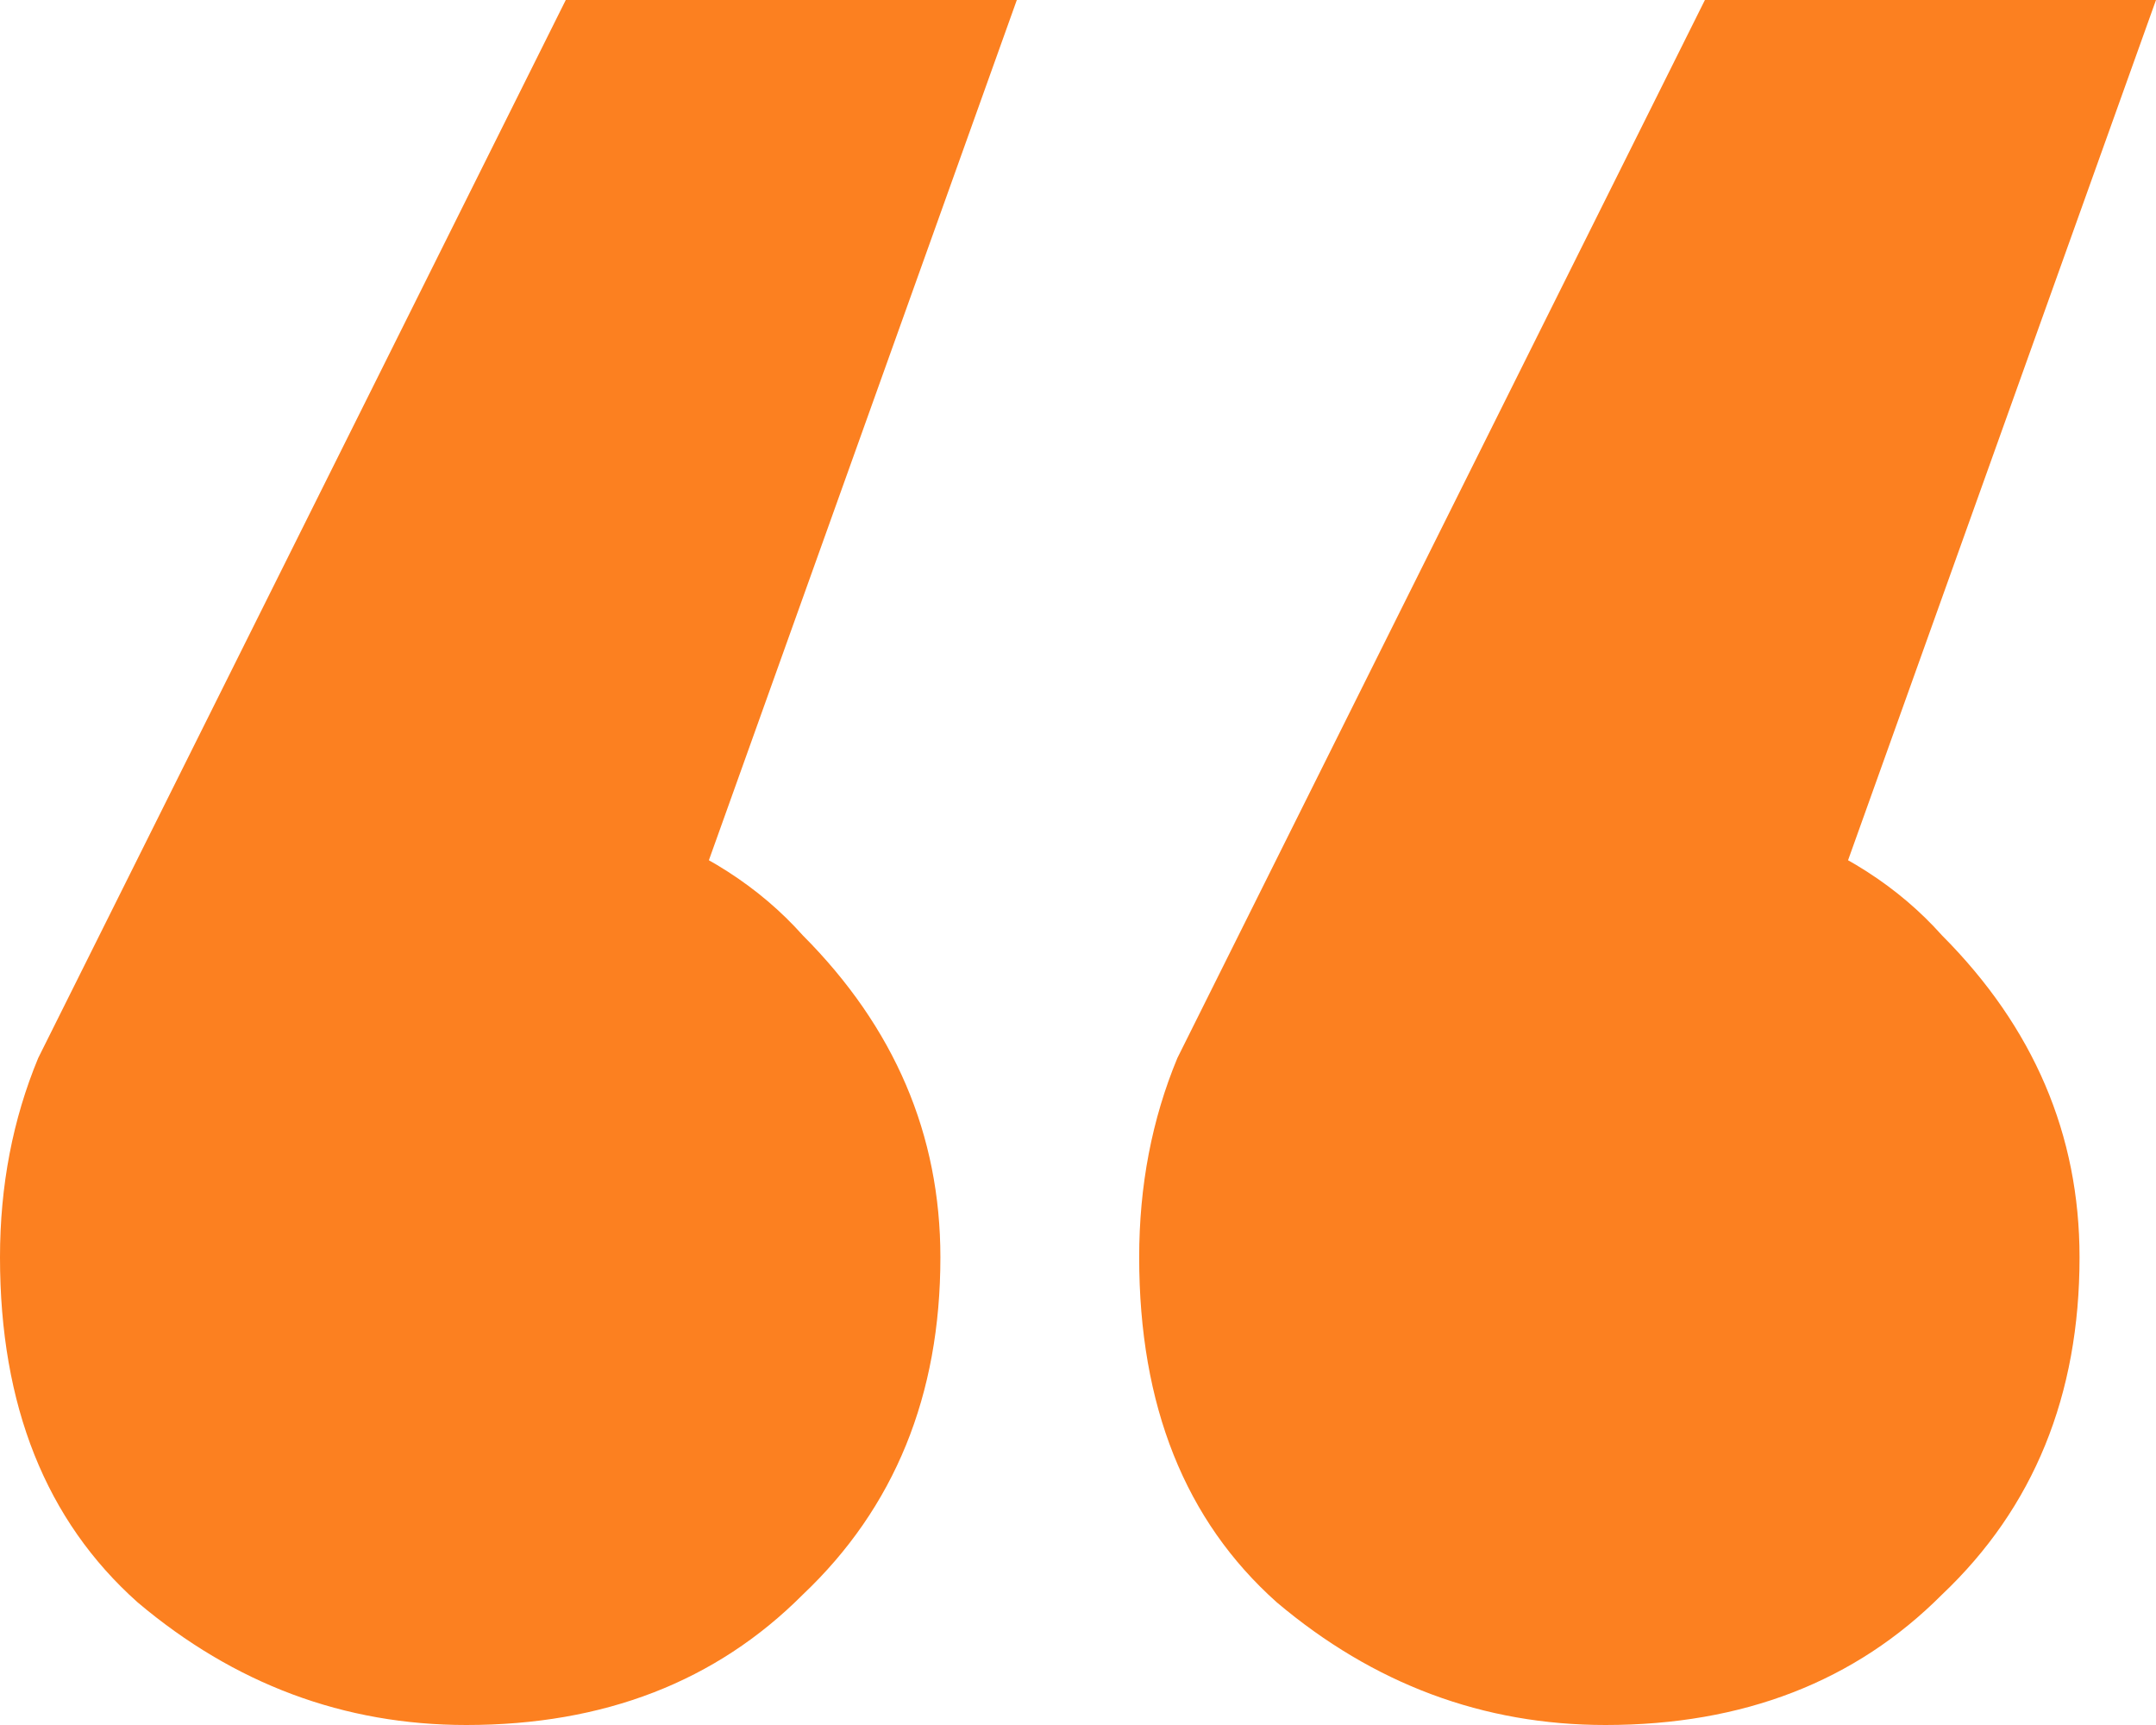 <svg width="80" height="64" viewBox="0 0 80 64" fill="none" xmlns="http://www.w3.org/2000/svg">
<path d="M14.184 29.298C21.371 29.298 26.572 31.099 29.787 34.702C33.191 38.116 34.894 42.098 34.894 46.649C34.894 51.769 33.191 55.941 29.787 59.164C26.572 62.388 22.411 64 17.305 64C12.766 64 8.7 62.483 5.106 59.449C1.702 56.415 0 52.148 0 46.649C0 43.994 0.473 41.529 1.418 39.253C2.553 36.978 3.688 34.702 4.823 32.427L20.993 0H37.73L21.844 44.373L14.184 29.298ZM56.454 29.298C63.641 29.298 68.842 31.099 72.057 34.702C75.461 38.116 77.163 42.098 77.163 46.649C77.163 51.769 75.461 55.941 72.057 59.164C68.842 62.388 64.681 64 59.575 64C55.035 64 50.969 62.483 47.376 59.449C43.972 56.415 42.27 52.148 42.27 46.649C42.27 43.994 42.742 41.529 43.688 39.253C44.823 36.978 45.958 34.702 47.092 32.427L63.262 0H80L64.114 44.373L56.454 29.298Z" fill="#FC8020"/>
</svg>
